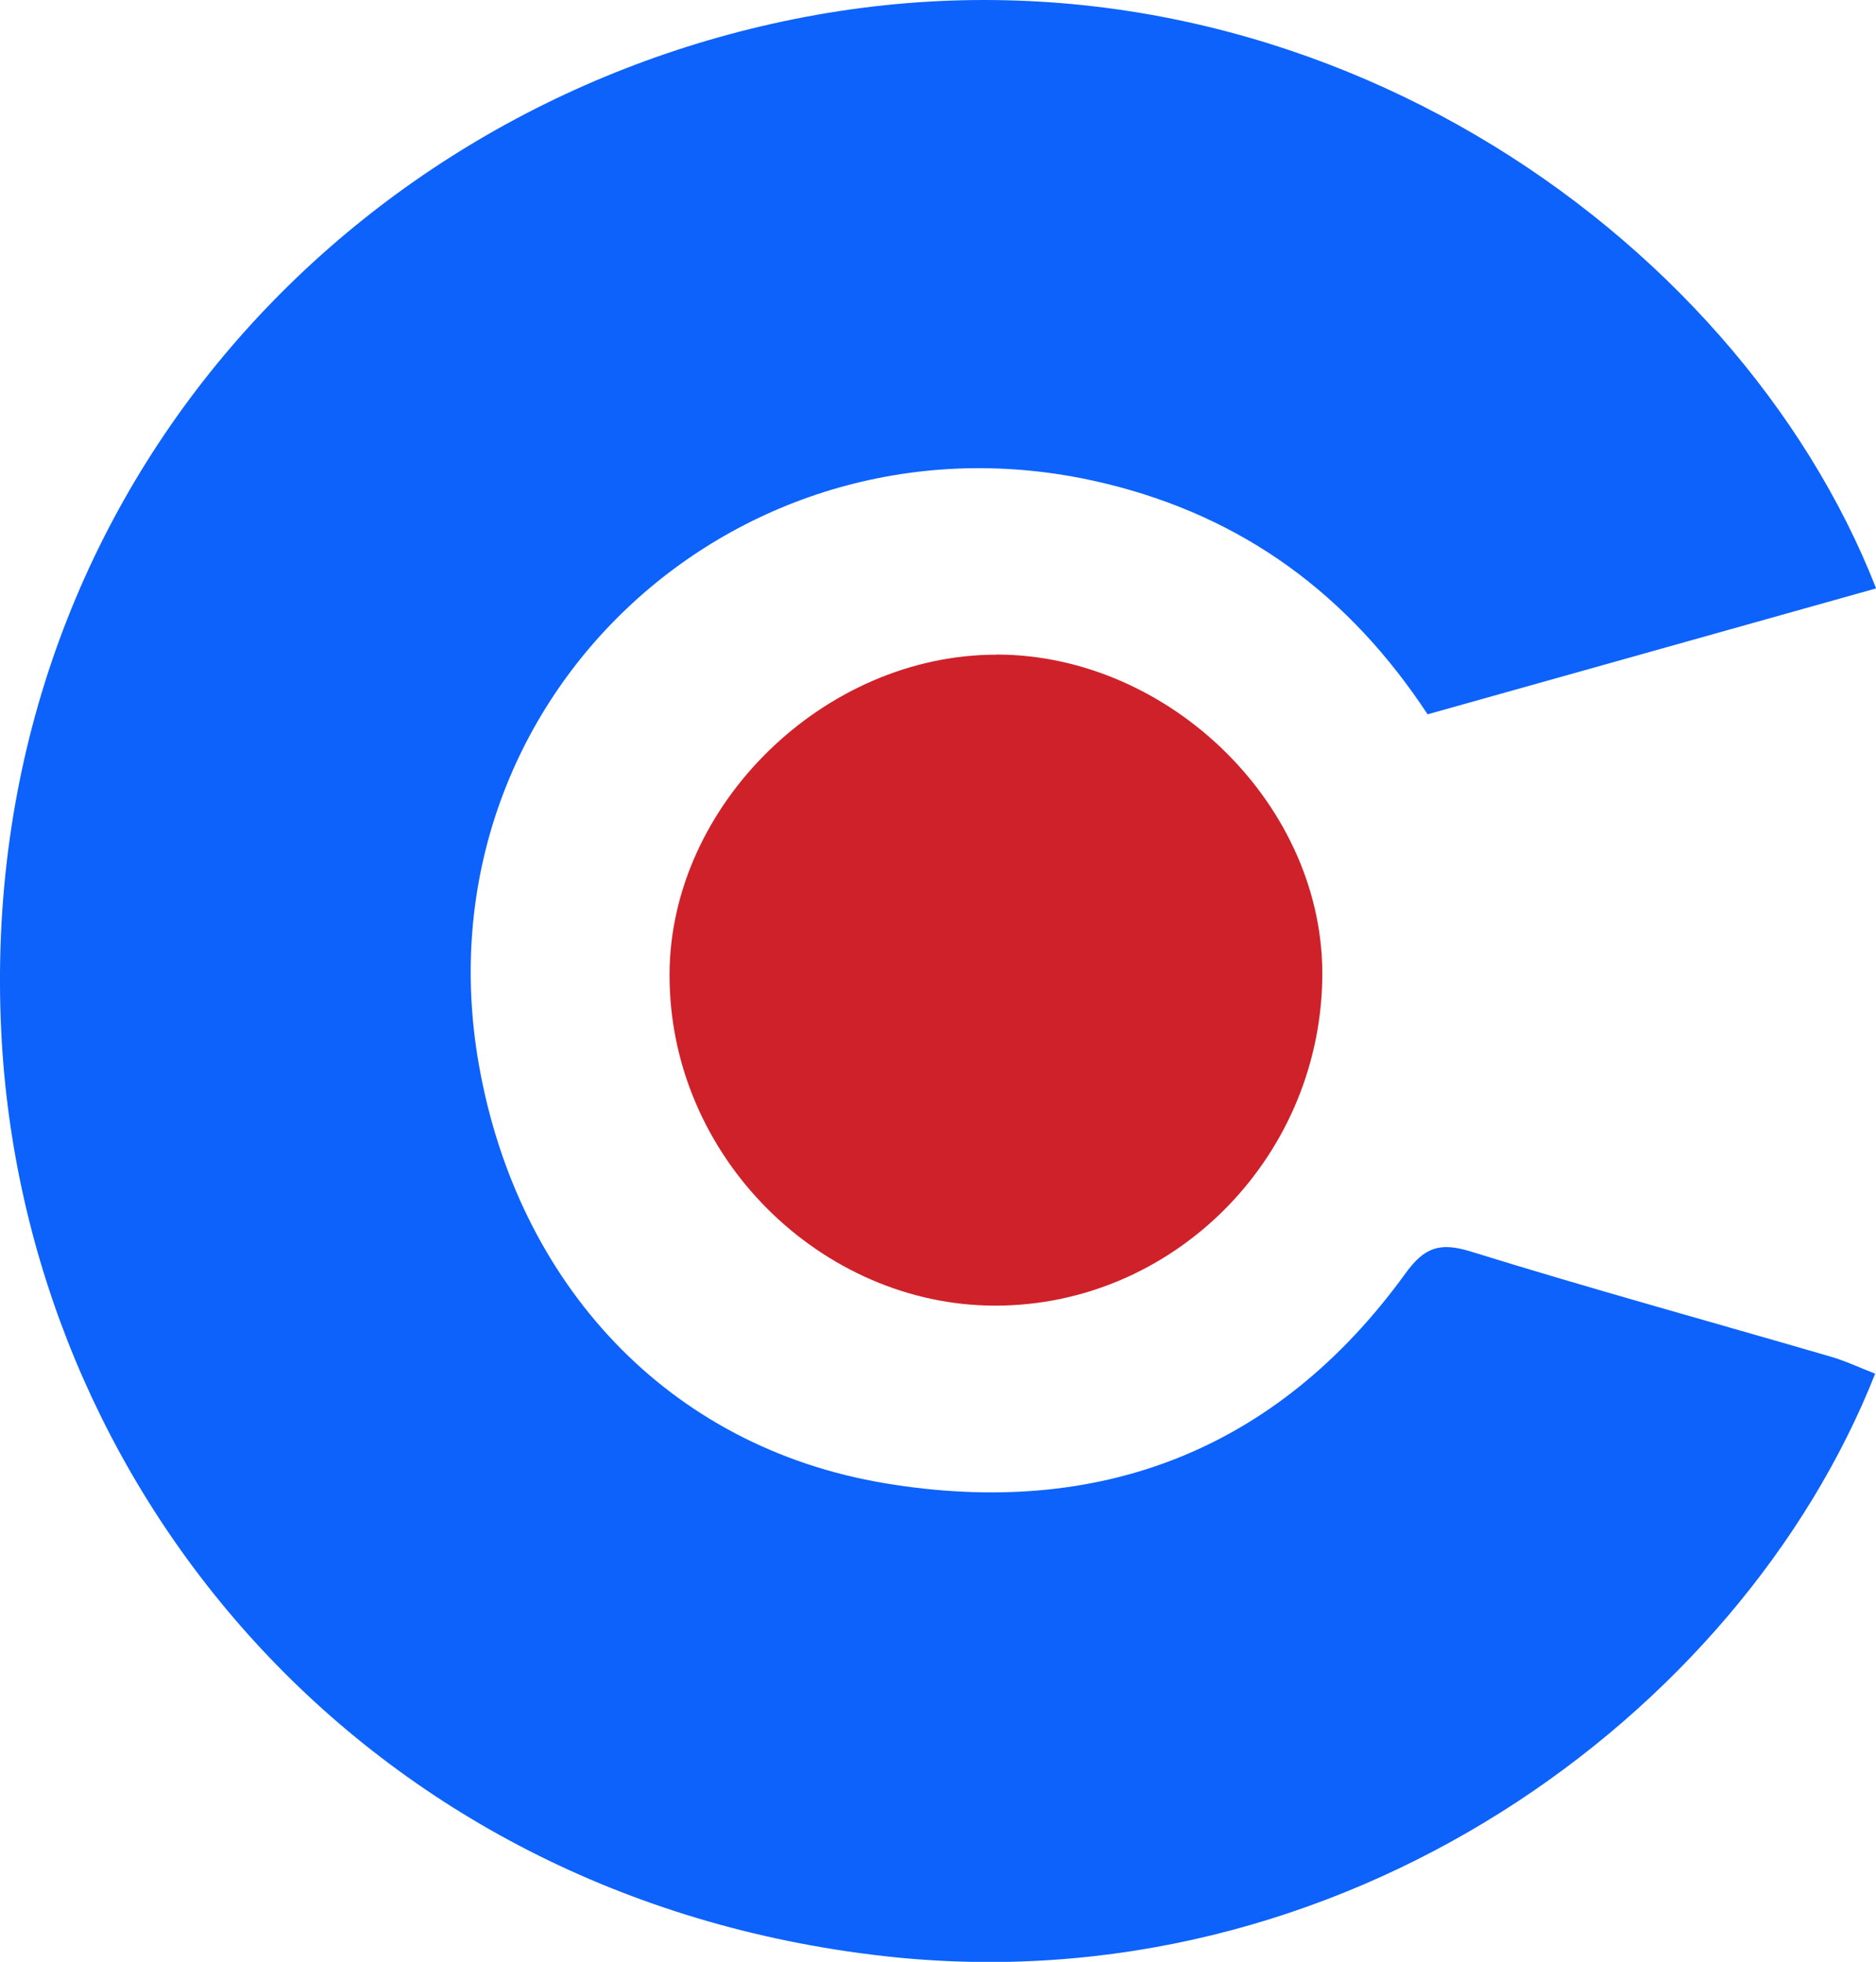 <svg xmlns="http://www.w3.org/2000/svg" data-name="Layer 1" viewBox="0 0 135.89 142.13"><path fill="#0c62fb" d="M135.89 42.63c-10.81 3.04-21.59 6.06-32.48 9.12-5.7-8.66-13.32-14.29-23.33-16.72C53.96 28.68 29.95 50.44 34.7 77.2c2.8 15.78 13.63 27.63 29.42 30.26 15.38 2.56 28.34-2.29 37.69-15.21 1.36-1.88 2.48-2.28 4.73-1.58 8.66 2.69 17.41 5.09 26.12 7.63 1.08.32 2.11.81 3.17 1.22-9.79 24.78-38.64 45.94-71.83 42.19C26.24 137.43 1.7 107.7.09 74.74-1.78 36.38 25.21 7.12 59.13 1.08c35.17-6.26 66.64 15.64 76.77 41.55z"/><path fill="#cf2129" d="M72.17 47.42c12.56 0 23.87 11.01 23.61 23.56-.27 13.11-10.91 23.61-23.69 23.61-12.56 0-23.64-10.76-23.59-24.02.04-12.25 11.2-23.15 23.68-23.14z"/></svg>
